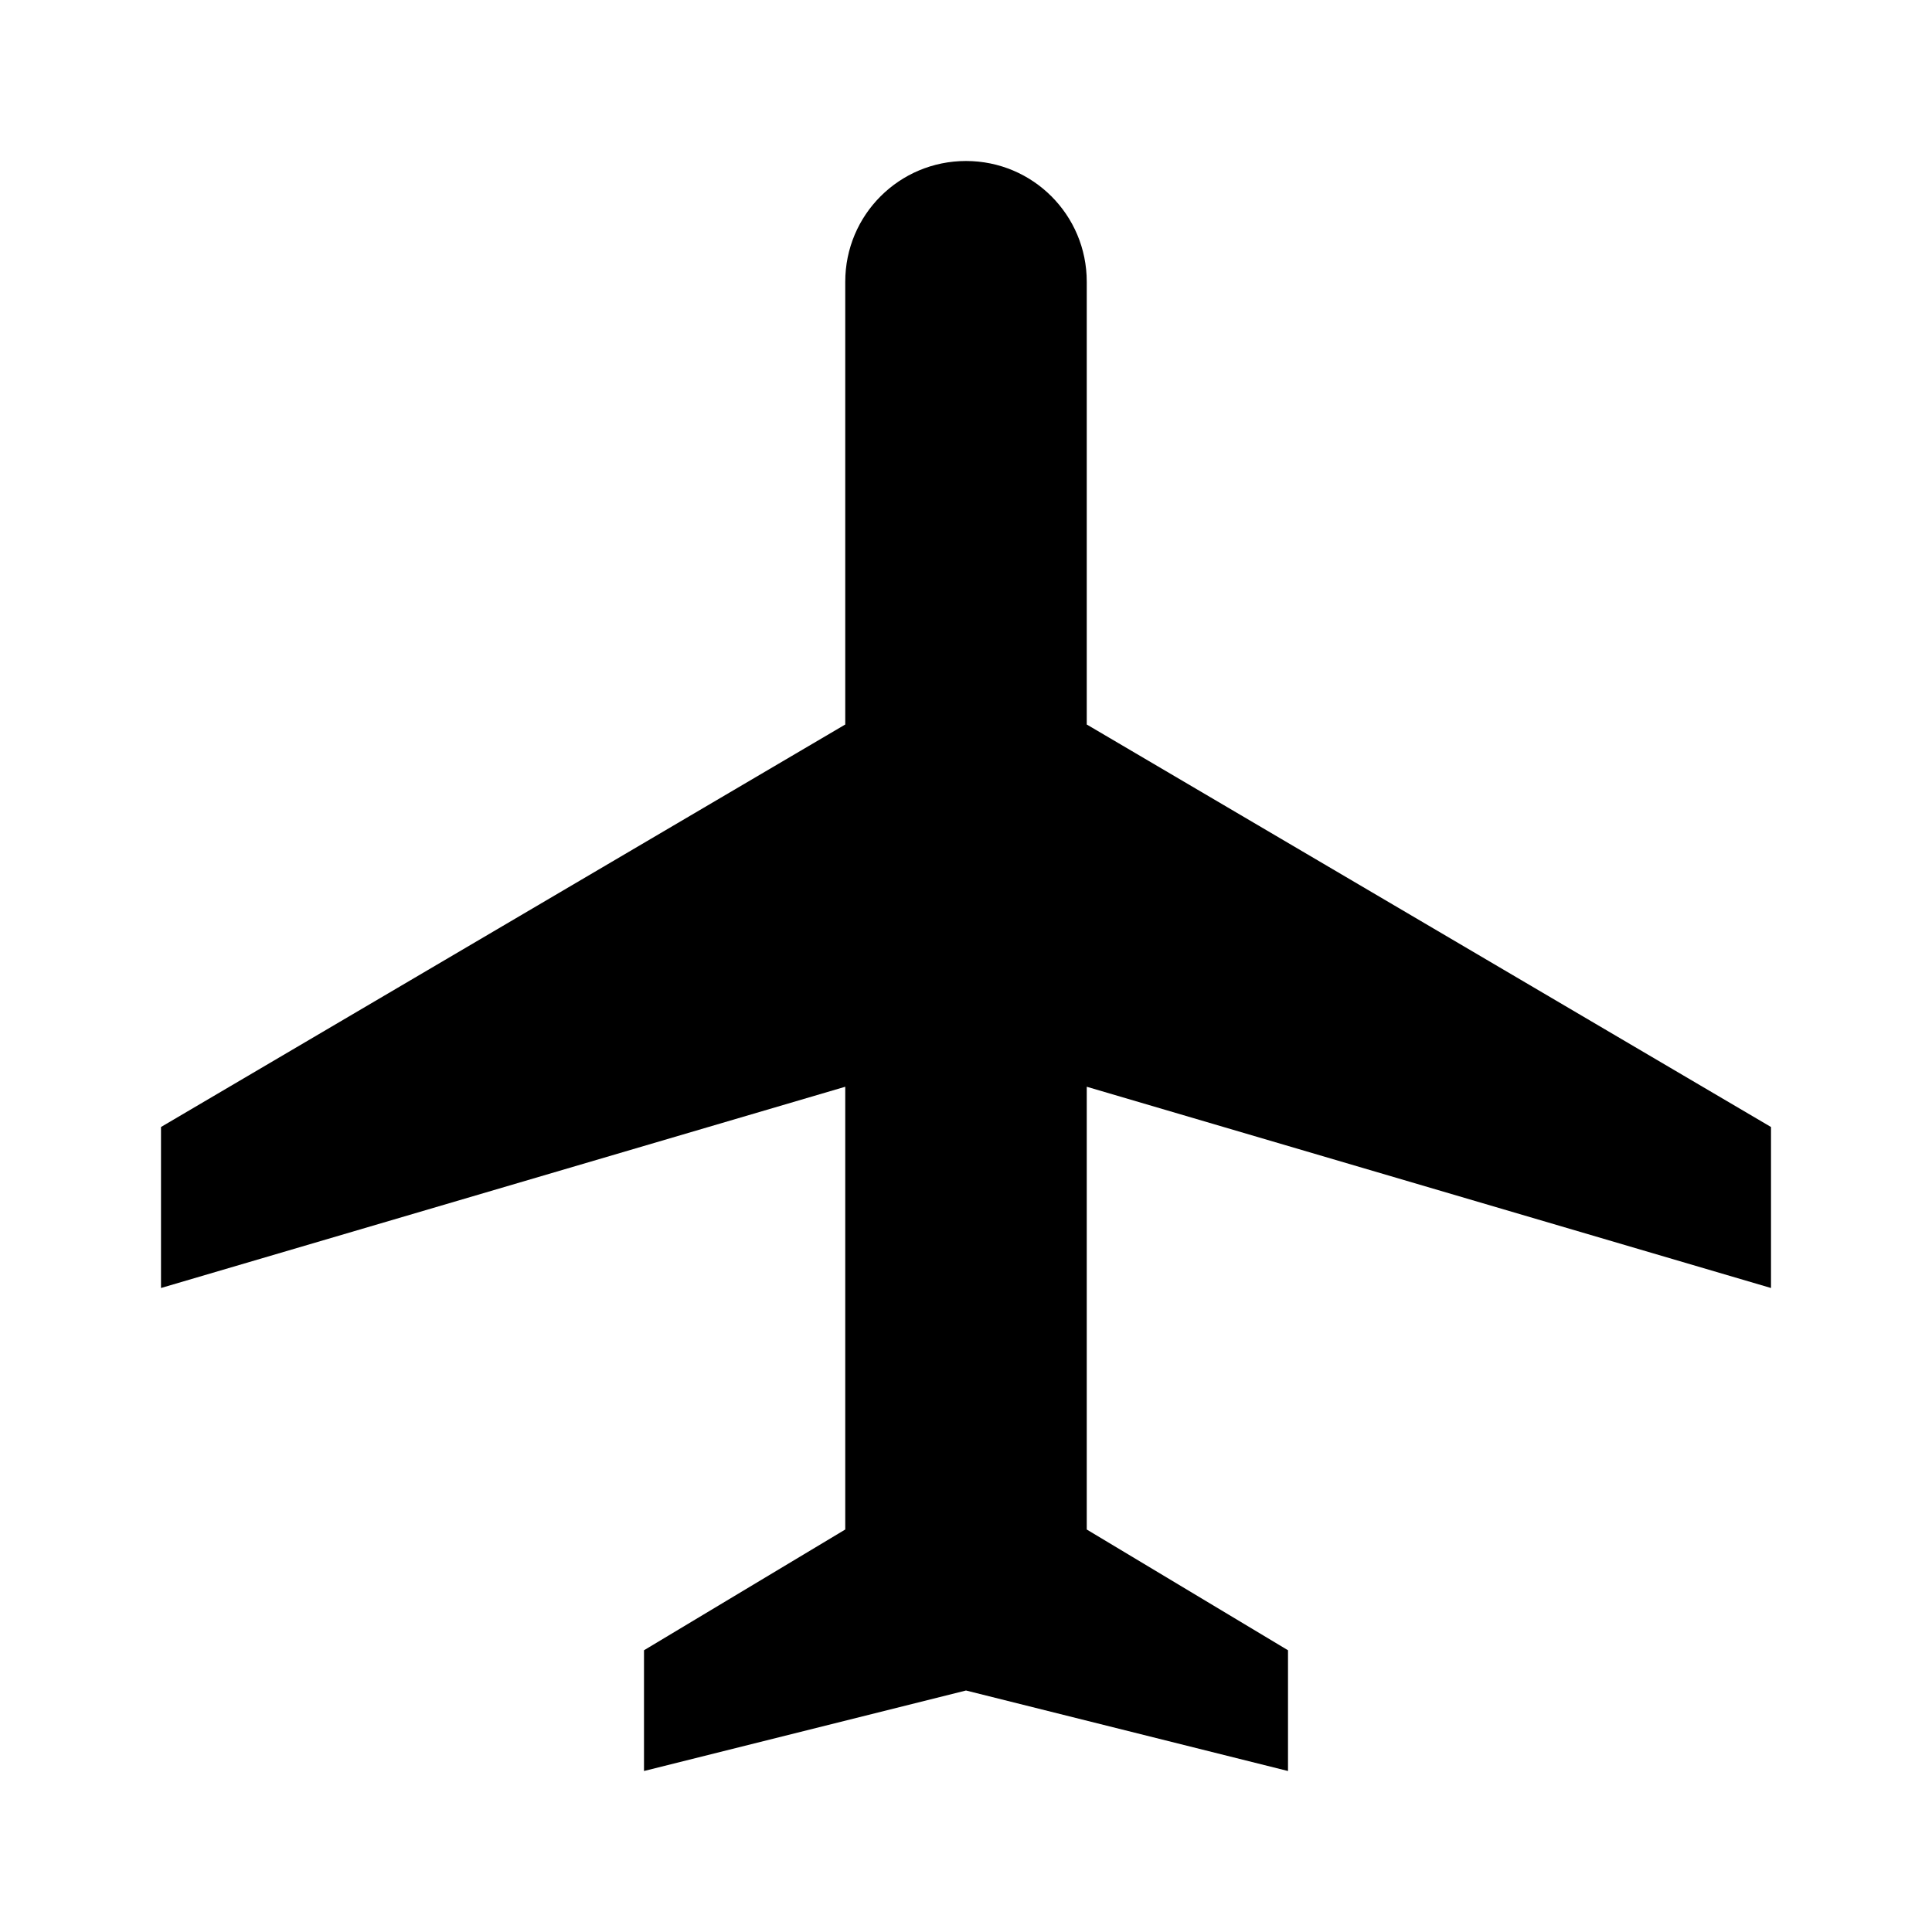 <?xml version="1.0" encoding="UTF-8"?>
<svg width="1em" height="1em" fill="currentColor" stroke="currentColor" stroke-width="0" viewBox="0 0 24 24" xmlns="http://www.w3.org/2000/svg">
<path d="M22 16v-2l-8.5-5V3.5c0-.83-.67-1.5-1.5-1.5s-1.5.67-1.5 1.5V9L2 14v2l8.5-2.5V19L8 20.5V22l4-1 4 1v-1.5L13.5 19v-5.5L22 16z"/>
<path d="M0 0h24v24H0V0z" fill="none"/>
</svg>